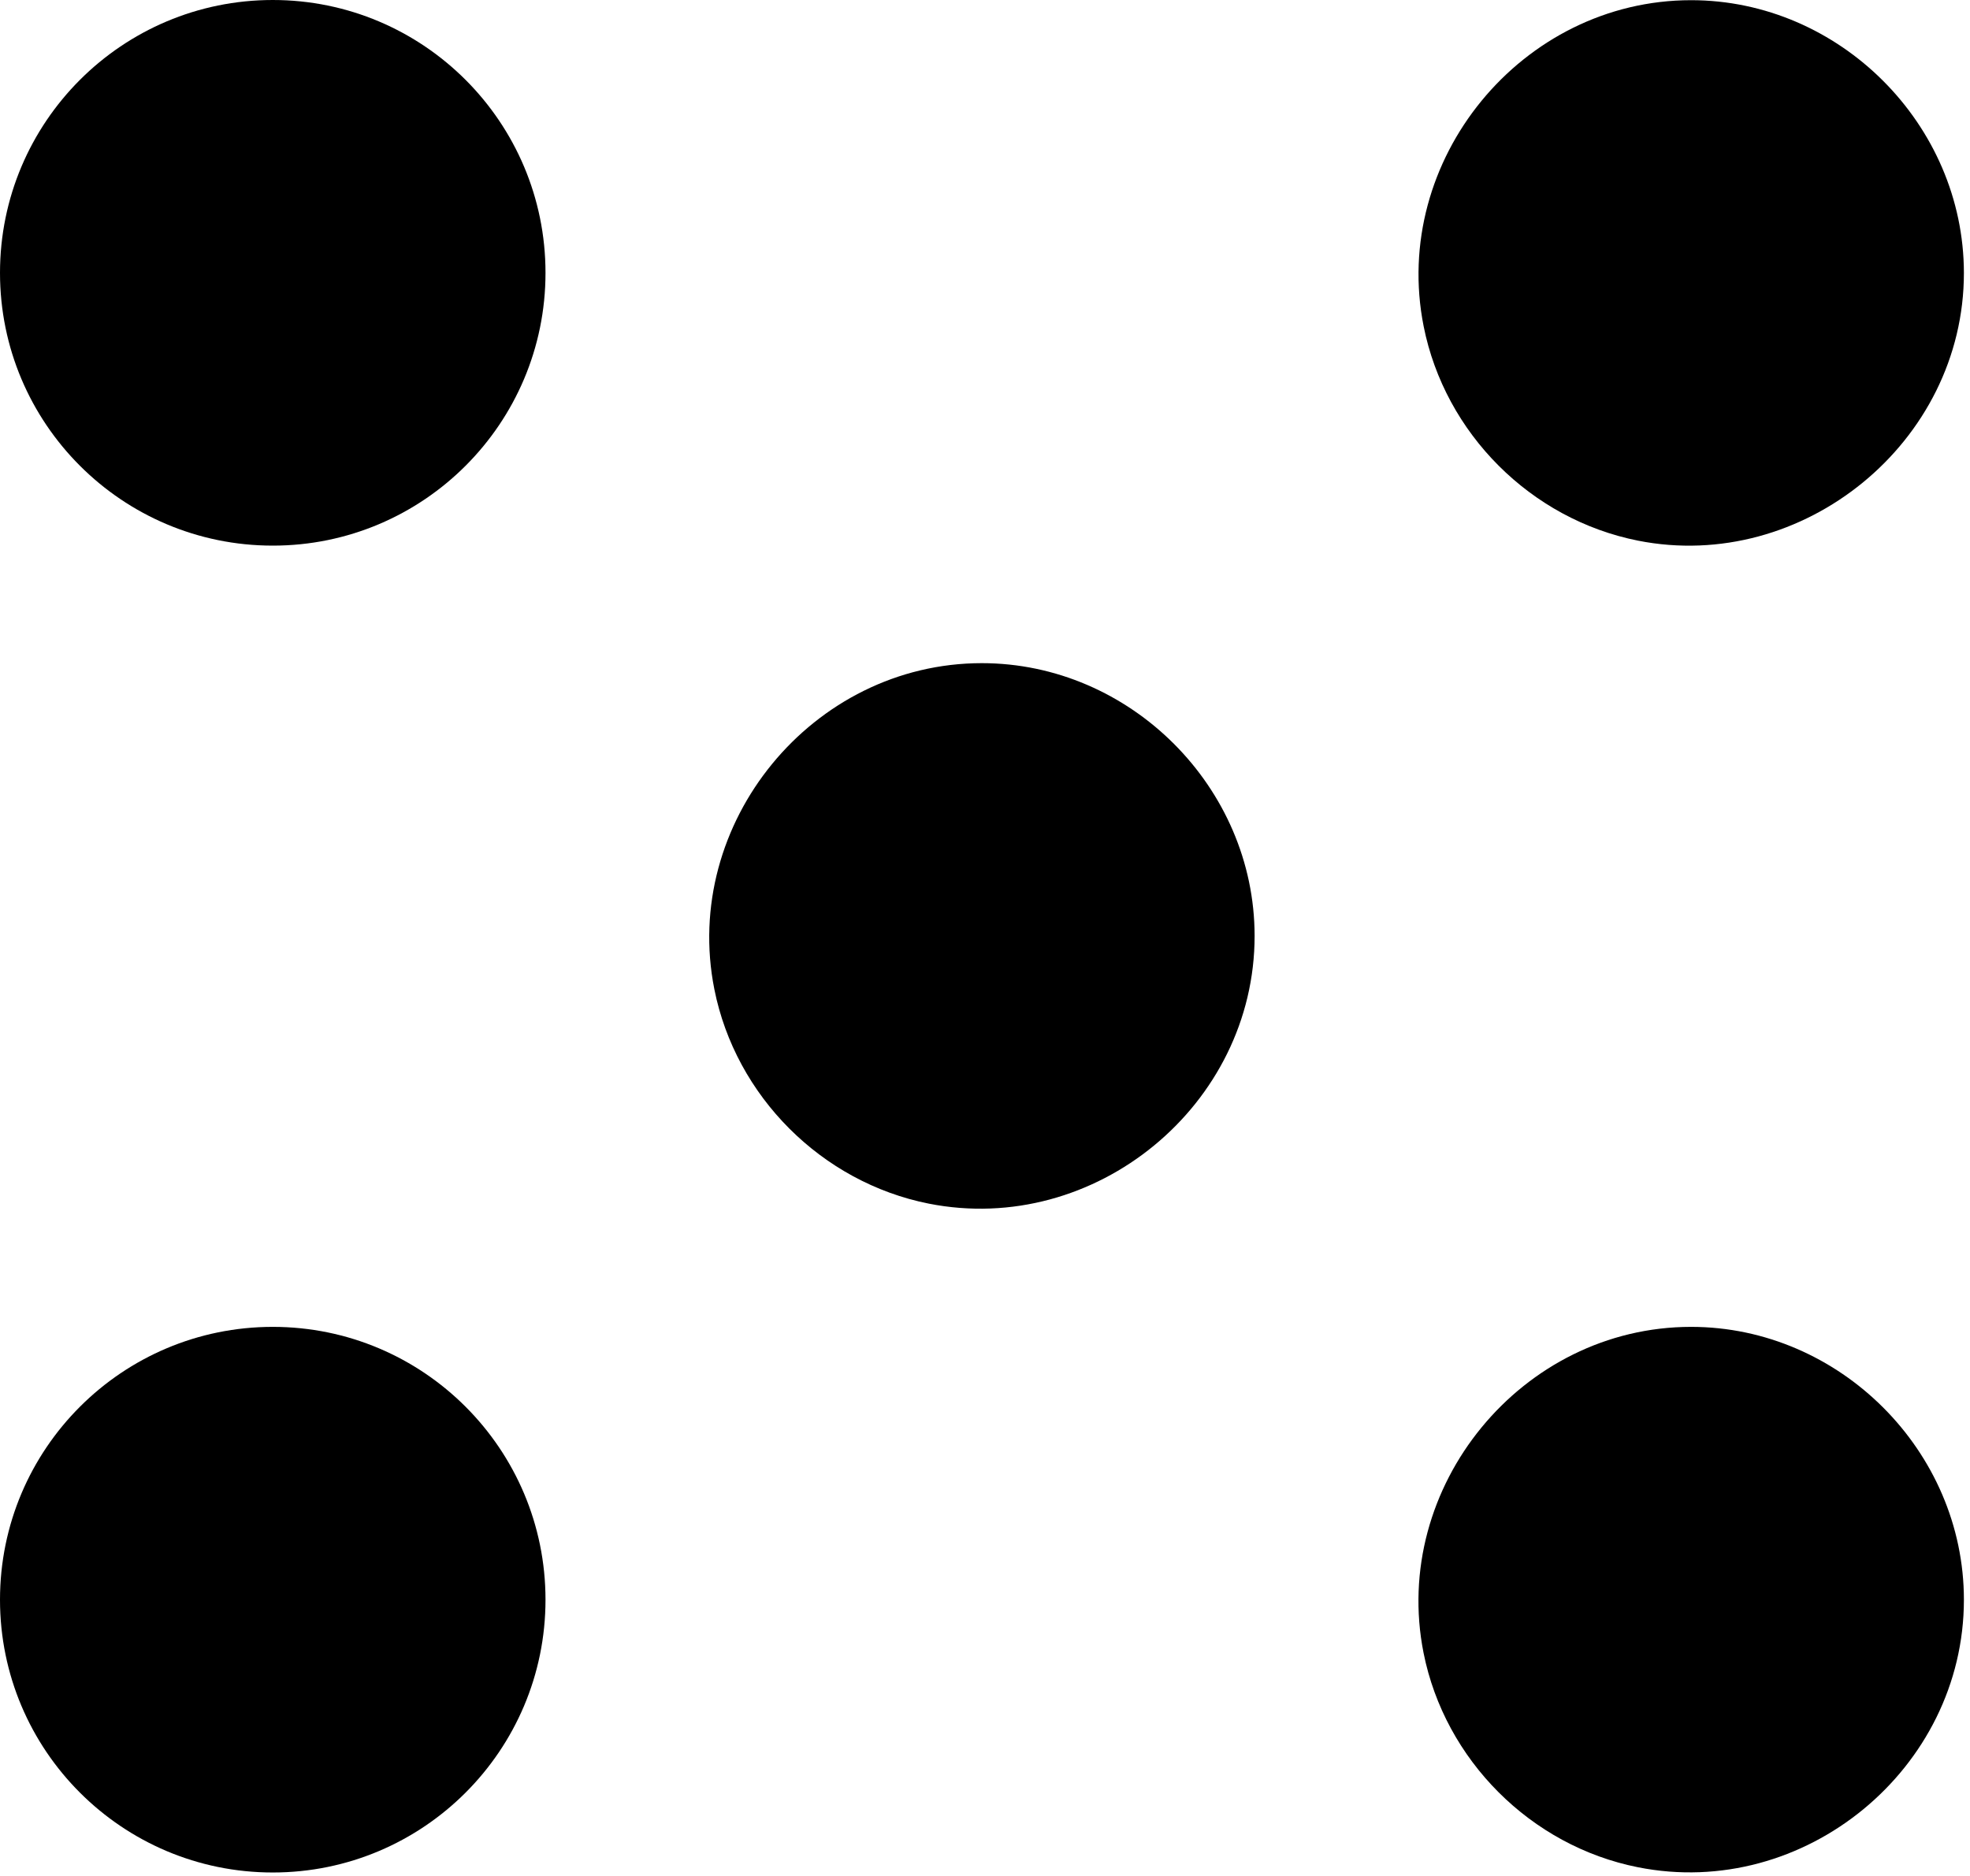 <svg width="21" height="20" viewBox="0 0 21 20" fill="none" xmlns="http://www.w3.org/2000/svg">
<path d="M5.815 2.909C5.815 4.515 4.513 5.817 2.908 5.817C1.302 5.817 0 4.515 0 2.909C0 1.302 1.302 0 2.908 0C4.513 0 5.815 1.302 5.815 2.909Z" fill="black"/>
<path d="M20.935 2.909C20.936 4.718 19.216 6.112 17.461 5.764C16.319 5.537 15.403 4.621 15.176 3.479C14.823 1.708 16.221 0.002 18.027 0.002C19.61 0.002 20.933 1.326 20.935 2.909Z" fill="black"/>
<path d="M5.815 17.055C5.815 18.661 4.513 19.963 2.908 19.963C1.302 19.963 0 18.661 0 17.055C0 15.448 1.302 14.146 2.908 14.146C4.513 14.146 5.815 15.448 5.815 17.055Z" fill="black"/>
<path d="M20.935 17.055C20.935 18.86 19.231 20.26 17.46 19.907C16.318 19.68 15.402 18.763 15.175 17.622C14.823 15.851 16.221 14.146 18.027 14.146C19.611 14.146 20.935 15.471 20.935 17.055Z" fill="black"/>
<path d="M13.374 9.977C13.373 8.394 12.05 7.07 10.466 7.07C8.66 7.07 7.262 8.776 7.615 10.547C7.842 11.688 8.759 12.605 9.9 12.832C11.672 13.183 13.375 11.782 13.374 9.977Z" fill="black"/>
</svg>

